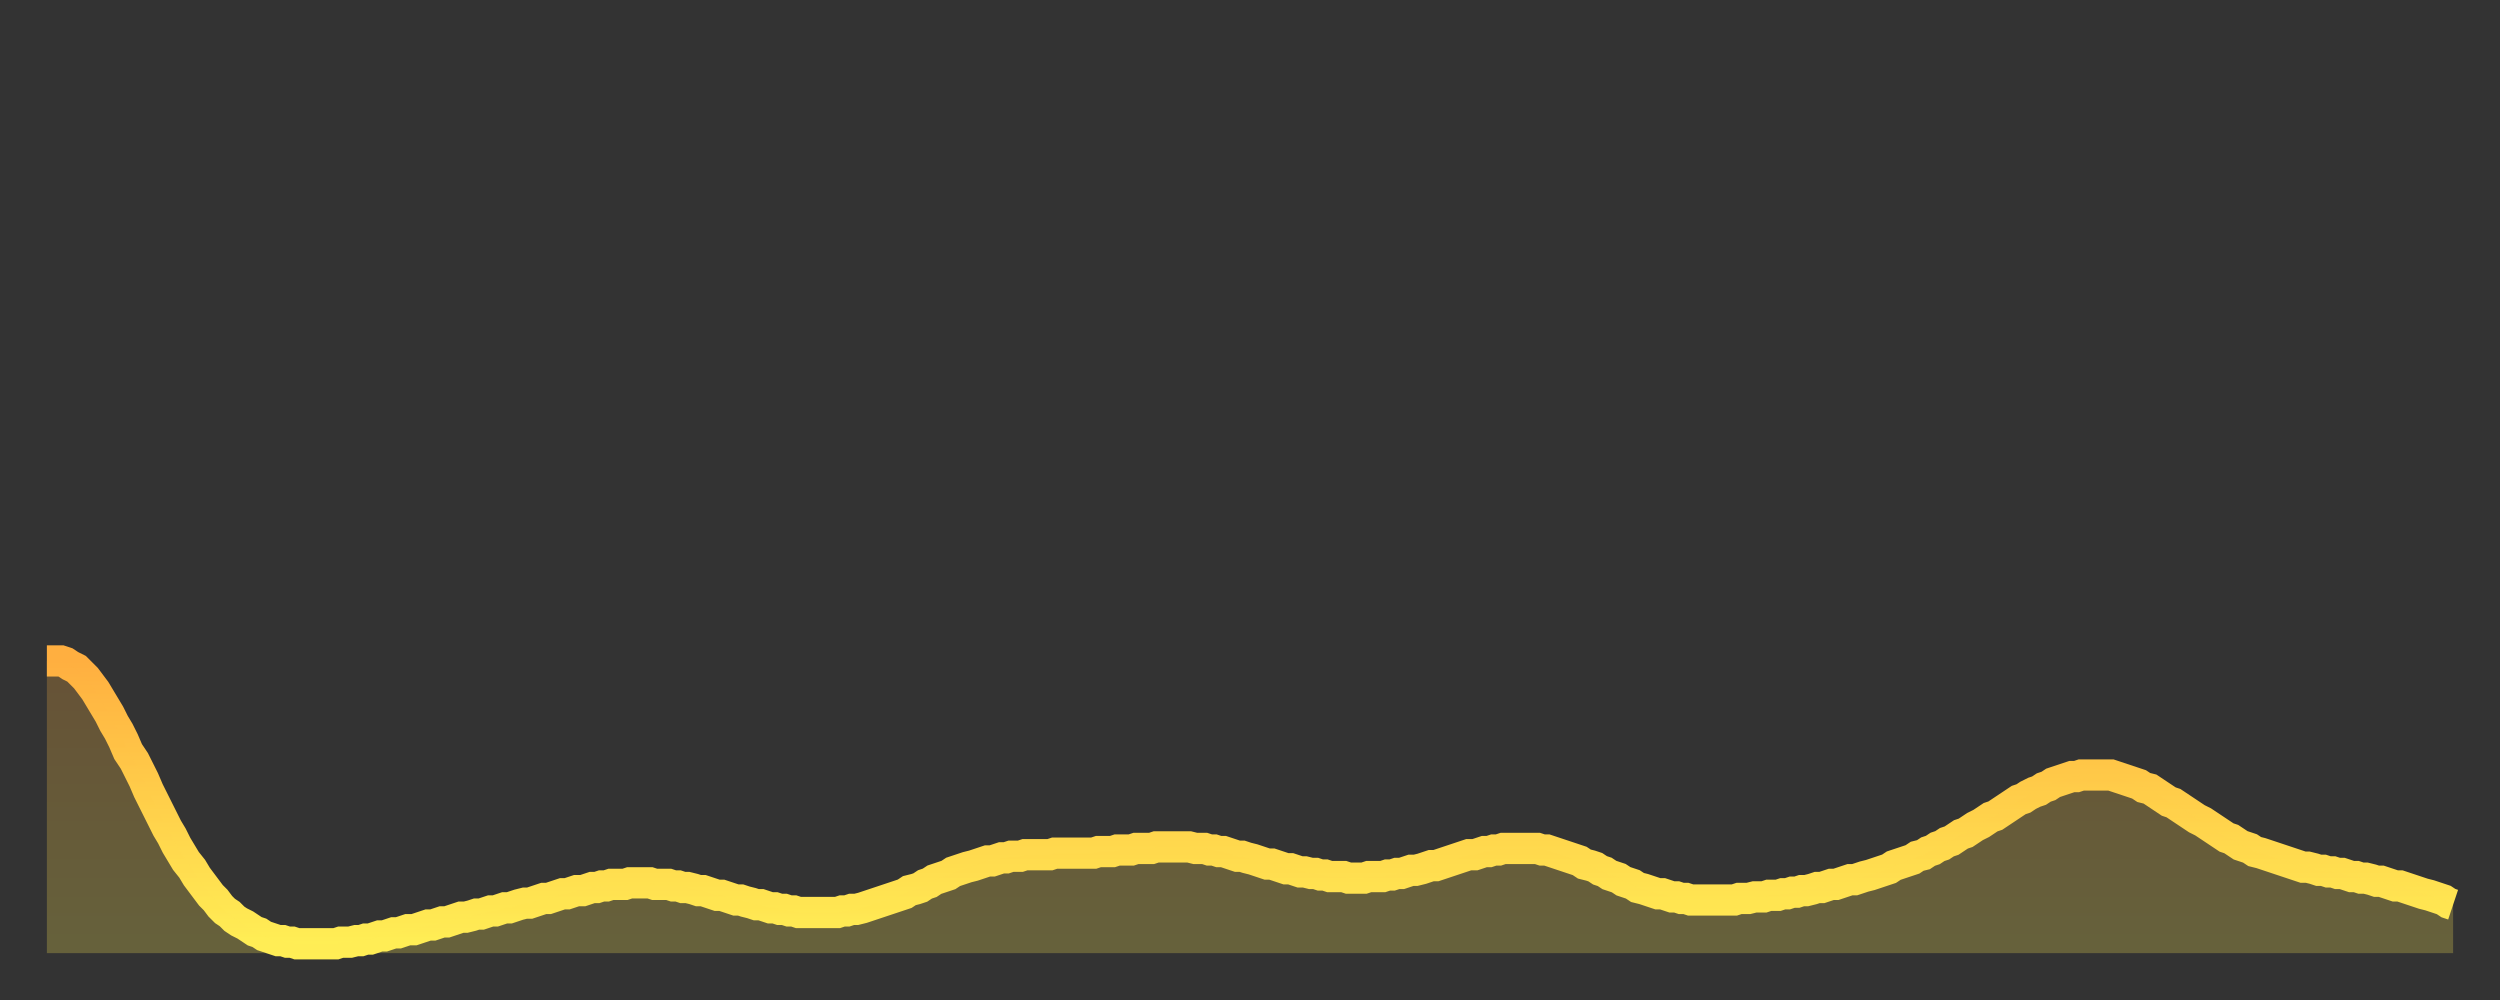 <?xml version="1.0" encoding="utf-8" ?>
<svg baseProfile="full" height="64" version="1.1" width="160" xmlns="http://www.w3.org/2000/svg" xmlns:ev="http://www.w3.org/2001/xml-events" xmlns:xlink="http://www.w3.org/1999/xlink"><rect width="100%" height="100%" fill="#333333" stroke="none"/><defs><linearGradient id="id300172" x1="0" x2="0" y1="0" y2="1"><stop offset="0%" stop-color="#ffaf40" /><stop offset="50%" stop-color="#ffcf4a" /><stop offset="100%" stop-color="#ffee55" /></linearGradient></defs><g transform="translate(3,3)"><g><path d="M 0.0 39.3 L 0.3 39.3 0.6 39.3 0.9 39.3 1.2 39.4 1.5 39.6 1.9 39.8 2.2 40.1 2.5 40.4 2.8 40.8 3.1 41.2 3.4 41.7 3.7 42.2 4.0 42.7 4.3 43.3 4.6 43.8 4.9 44.4 5.2 45.1 5.6 45.7 5.9 46.3 6.2 46.9 6.5 47.6 6.8 48.2 7.1 48.8 7.4 49.4 7.7 50.0 8.0 50.5 8.3 51.1 8.6 51.6 8.9 52.1 9.3 52.6 9.6 53.1 9.9 53.5 10.2 53.9 10.5 54.3 10.8 54.6 11.1 55.0 11.4 55.3 11.7 55.5 12.0 55.8 12.3 56.0 12.7 56.2 13.0 56.4 13.3 56.6 13.6 56.7 13.9 56.9 14.2 57.0 14.5 57.1 14.8 57.2 15.1 57.2 15.4 57.3 15.7 57.3 16.0 57.4 16.4 57.4 16.7 57.4 17.0 57.4 17.3 57.4 17.6 57.4 17.9 57.4 18.2 57.4 18.5 57.4 18.8 57.3 19.1 57.3 19.4 57.3 19.8 57.2 20.1 57.2 20.4 57.1 20.7 57.1 21.0 57.0 21.3 56.9 21.6 56.9 21.9 56.8 22.2 56.7 22.5 56.7 22.8 56.6 23.1 56.5 23.5 56.5 23.8 56.4 24.1 56.3 24.4 56.2 24.7 56.2 25.0 56.1 25.3 56.0 25.6 56.0 25.9 55.9 26.2 55.8 26.5 55.7 26.8 55.7 27.2 55.6 27.5 55.5 27.8 55.5 28.1 55.4 28.4 55.3 28.7 55.3 29.0 55.2 29.3 55.1 29.6 55.1 29.9 55.0 30.2 54.9 30.6 54.8 30.9 54.8 31.2 54.7 31.5 54.6 31.8 54.5 32.1 54.5 32.4 54.4 32.7 54.3 33.0 54.2 33.3 54.2 33.6 54.1 33.9 54.0 34.3 54.0 34.6 53.9 34.9 53.8 35.2 53.8 35.5 53.7 35.8 53.7 36.1 53.6 36.4 53.6 36.7 53.6 37.0 53.6 37.3 53.5 37.7 53.5 38.0 53.5 38.3 53.5 38.6 53.5 38.9 53.6 39.2 53.6 39.5 53.6 39.8 53.6 40.1 53.7 40.4 53.7 40.7 53.8 41.0 53.8 41.4 53.9 41.7 54.0 42.0 54.0 42.3 54.1 42.6 54.2 42.9 54.3 43.2 54.3 43.5 54.4 43.8 54.5 44.1 54.6 44.4 54.6 44.7 54.7 45.1 54.8 45.4 54.9 45.7 54.9 46.0 55.0 46.3 55.1 46.6 55.1 46.9 55.2 47.2 55.2 47.5 55.3 47.8 55.3 48.1 55.4 48.5 55.4 48.8 55.4 49.1 55.4 49.4 55.4 49.7 55.4 50.0 55.4 50.3 55.4 50.6 55.4 50.9 55.3 51.2 55.3 51.5 55.2 51.8 55.2 52.2 55.1 52.5 55.0 52.8 54.9 53.1 54.8 53.4 54.7 53.7 54.6 54.0 54.5 54.3 54.4 54.6 54.3 54.9 54.2 55.2 54.0 55.6 53.9 55.9 53.8 56.2 53.6 56.5 53.5 56.8 53.3 57.1 53.2 57.4 53.1 57.7 53.0 58.0 52.8 58.3 52.7 58.6 52.6 58.9 52.5 59.3 52.4 59.6 52.3 59.9 52.2 60.2 52.1 60.5 52.1 60.8 52.0 61.1 51.9 61.4 51.9 61.7 51.8 62.0 51.8 62.3 51.8 62.6 51.7 63.0 51.7 63.3 51.7 63.6 51.7 63.9 51.7 64.2 51.7 64.5 51.6 64.8 51.6 65.1 51.6 65.4 51.6 65.7 51.6 66.0 51.6 66.4 51.6 66.7 51.6 67.0 51.6 67.3 51.5 67.6 51.5 67.9 51.5 68.2 51.5 68.5 51.4 68.8 51.4 69.1 51.4 69.4 51.4 69.7 51.3 70.1 51.3 70.4 51.3 70.7 51.3 71.0 51.2 71.3 51.2 71.6 51.2 71.9 51.2 72.2 51.2 72.5 51.2 72.8 51.2 73.1 51.2 73.5 51.3 73.8 51.3 74.1 51.3 74.4 51.4 74.7 51.4 75.0 51.5 75.3 51.5 75.6 51.6 75.9 51.7 76.2 51.8 76.5 51.8 76.8 51.9 77.2 52.0 77.5 52.1 77.8 52.2 78.1 52.3 78.4 52.3 78.7 52.4 79.0 52.5 79.3 52.6 79.6 52.6 79.9 52.7 80.2 52.8 80.5 52.8 80.9 52.9 81.2 52.9 81.5 53.0 81.8 53.0 82.1 53.1 82.4 53.1 82.7 53.1 83.0 53.1 83.3 53.2 83.6 53.2 83.9 53.2 84.3 53.2 84.6 53.1 84.9 53.1 85.2 53.1 85.5 53.1 85.8 53.0 86.1 53.0 86.4 52.9 86.7 52.9 87.0 52.8 87.3 52.7 87.6 52.7 88.0 52.6 88.3 52.5 88.6 52.4 88.9 52.4 89.2 52.3 89.5 52.2 89.8 52.1 90.1 52.0 90.4 51.9 90.7 51.8 91.0 51.7 91.4 51.7 91.7 51.6 92.0 51.5 92.3 51.5 92.6 51.4 92.9 51.4 93.2 51.3 93.5 51.3 93.8 51.3 94.1 51.3 94.4 51.3 94.7 51.3 95.1 51.3 95.4 51.3 95.7 51.4 96.0 51.4 96.3 51.5 96.6 51.6 96.9 51.7 97.2 51.8 97.5 51.9 97.8 52.0 98.1 52.1 98.4 52.3 98.8 52.4 99.1 52.5 99.4 52.7 99.7 52.8 100.0 53.0 100.3 53.1 100.6 53.2 100.9 53.4 101.2 53.5 101.5 53.6 101.8 53.8 102.2 53.9 102.5 54.0 102.8 54.1 103.1 54.2 103.4 54.2 103.7 54.3 104.0 54.4 104.3 54.4 104.6 54.5 104.9 54.5 105.2 54.6 105.5 54.6 105.9 54.6 106.2 54.6 106.5 54.6 106.8 54.6 107.1 54.6 107.4 54.6 107.7 54.6 108.0 54.6 108.3 54.5 108.6 54.5 108.9 54.5 109.3 54.4 109.6 54.4 109.9 54.4 110.2 54.3 110.5 54.3 110.8 54.3 111.1 54.2 111.4 54.2 111.7 54.1 112.0 54.1 112.3 54.0 112.6 54.0 113.0 53.9 113.3 53.8 113.6 53.8 113.9 53.7 114.2 53.6 114.5 53.6 114.8 53.5 115.1 53.4 115.4 53.3 115.7 53.3 116.0 53.2 116.3 53.1 116.7 53.0 117.0 52.9 117.3 52.8 117.6 52.7 117.9 52.6 118.2 52.4 118.5 52.3 118.8 52.2 119.1 52.1 119.4 52.0 119.7 51.8 120.1 51.7 120.4 51.5 120.7 51.4 121.0 51.2 121.3 51.1 121.6 50.9 121.9 50.8 122.2 50.6 122.5 50.4 122.8 50.3 123.1 50.1 123.4 49.9 123.8 49.7 124.1 49.5 124.4 49.3 124.7 49.2 125.0 49.0 125.3 48.8 125.6 48.6 125.9 48.4 126.2 48.2 126.5 48.1 126.8 47.9 127.2 47.7 127.5 47.6 127.8 47.4 128.1 47.3 128.4 47.1 128.7 47.0 129.0 46.9 129.3 46.8 129.6 46.7 129.9 46.7 130.2 46.6 130.5 46.6 130.9 46.6 131.2 46.6 131.5 46.6 131.8 46.6 132.1 46.6 132.4 46.7 132.7 46.8 133.0 46.9 133.3 47.0 133.6 47.1 133.9 47.2 134.2 47.4 134.6 47.5 134.9 47.7 135.2 47.9 135.5 48.1 135.8 48.3 136.1 48.4 136.4 48.6 136.7 48.8 137.0 49.0 137.3 49.2 137.6 49.4 138.0 49.6 138.3 49.8 138.6 50.0 138.9 50.2 139.2 50.4 139.5 50.6 139.8 50.7 140.1 50.9 140.4 51.1 140.7 51.2 141.0 51.3 141.3 51.5 141.7 51.6 142.0 51.7 142.3 51.8 142.6 51.9 142.9 52.0 143.2 52.1 143.5 52.2 143.8 52.3 144.1 52.4 144.4 52.5 144.7 52.5 145.1 52.6 145.4 52.7 145.7 52.7 146.0 52.8 146.3 52.8 146.6 52.9 146.9 52.9 147.2 53.0 147.5 53.1 147.8 53.1 148.1 53.2 148.4 53.2 148.8 53.3 149.1 53.4 149.4 53.4 149.7 53.5 150.0 53.6 150.3 53.7 150.6 53.7 150.9 53.8 151.2 53.9 151.5 54.0 151.8 54.1 152.1 54.2 152.5 54.3 152.8 54.4 153.1 54.5 153.4 54.6 153.7 54.8 154.0 54.9" fill="none" id="graph-curve" opacity="1" stroke="url(#id300172)" stroke-width="2" /><path d="M 0 58 L 0.0 39.3 0.3 39.3 0.6 39.3 0.9 39.3 1.2 39.4 1.5 39.6 1.9 39.8 2.2 40.1 2.5 40.4 2.8 40.8 3.1 41.2 3.4 41.7 3.7 42.2 4.0 42.7 4.3 43.3 4.6 43.8 4.9 44.4 5.2 45.1 5.6 45.7 5.9 46.3 6.2 46.9 6.5 47.6 6.8 48.2 7.1 48.8 7.4 49.4 7.7 50.0 8.0 50.5 8.3 51.1 8.6 51.6 8.9 52.1 9.3 52.6 9.6 53.1 9.9 53.5 10.2 53.9 10.5 54.3 10.8 54.6 11.1 55.0 11.4 55.3 11.7 55.5 12.0 55.8 12.3 56.0 12.7 56.2 13.0 56.4 13.3 56.6 13.6 56.7 13.9 56.9 14.2 57.0 14.5 57.1 14.8 57.2 15.1 57.2 15.4 57.3 15.7 57.3 16.0 57.4 16.4 57.4 16.7 57.4 17.0 57.4 17.3 57.4 17.6 57.4 17.9 57.4 18.2 57.4 18.5 57.4 18.8 57.3 19.1 57.3 19.4 57.3 19.8 57.2 20.1 57.2 20.4 57.1 20.7 57.1 21.0 57.0 21.3 56.9 21.6 56.9 21.9 56.8 22.2 56.7 22.5 56.7 22.8 56.6 23.1 56.5 23.5 56.5 23.8 56.4 24.1 56.3 24.4 56.2 24.7 56.2 25.0 56.1 25.3 56.0 25.6 56.0 25.9 55.9 26.2 55.8 26.5 55.7 26.8 55.7 27.2 55.6 27.5 55.5 27.8 55.5 28.1 55.4 28.4 55.3 28.7 55.3 29.0 55.2 29.3 55.1 29.6 55.1 29.9 55.0 30.2 54.9 30.6 54.8 30.9 54.8 31.2 54.7 31.5 54.6 31.8 54.5 32.1 54.5 32.4 54.4 32.7 54.3 33.0 54.2 33.3 54.2 33.6 54.1 33.9 54.0 34.3 54.0 34.6 53.9 34.9 53.8 35.2 53.8 35.5 53.7 35.8 53.7 36.1 53.6 36.4 53.6 36.7 53.6 37.0 53.6 37.3 53.5 37.7 53.5 38.0 53.5 38.3 53.5 38.6 53.5 38.9 53.6 39.2 53.6 39.5 53.6 39.8 53.6 40.1 53.7 40.4 53.7 40.7 53.8 41.0 53.8 41.4 53.9 41.7 54.0 42.0 54.0 42.3 54.1 42.6 54.2 42.9 54.3 43.2 54.3 43.5 54.4 43.8 54.5 44.1 54.6 44.4 54.6 44.7 54.7 45.1 54.8 45.4 54.9 45.7 54.9 46.0 55.0 46.3 55.1 46.6 55.1 46.9 55.2 47.2 55.2 47.5 55.3 47.8 55.3 48.1 55.4 48.5 55.4 48.8 55.4 49.1 55.4 49.4 55.4 49.7 55.4 50.0 55.4 50.3 55.4 50.6 55.4 50.9 55.3 51.2 55.3 51.5 55.2 51.8 55.2 52.2 55.1 52.5 55.0 52.8 54.9 53.1 54.8 53.4 54.7 53.7 54.6 54.0 54.5 54.3 54.4 54.6 54.3 54.9 54.2 55.2 54.0 55.6 53.9 55.9 53.8 56.2 53.6 56.5 53.5 56.8 53.3 57.1 53.2 57.4 53.1 57.7 53.0 58.0 52.8 58.3 52.7 58.6 52.6 58.9 52.5 59.3 52.4 59.6 52.3 59.9 52.2 60.2 52.1 60.5 52.1 60.8 52.0 61.1 51.9 61.4 51.9 61.7 51.8 62.0 51.8 62.3 51.8 62.6 51.7 63.0 51.7 63.3 51.7 63.6 51.7 63.9 51.7 64.2 51.7 64.5 51.6 64.8 51.6 65.1 51.6 65.4 51.6 65.7 51.6 66.0 51.6 66.4 51.6 66.7 51.6 67.0 51.6 67.3 51.5 67.6 51.5 67.9 51.5 68.2 51.5 68.5 51.4 68.8 51.4 69.1 51.4 69.4 51.4 69.7 51.3 70.1 51.3 70.4 51.3 70.7 51.3 71.0 51.2 71.3 51.2 71.6 51.2 71.9 51.2 72.2 51.2 72.5 51.2 72.8 51.2 73.1 51.2 73.5 51.3 73.8 51.3 74.1 51.3 74.4 51.4 74.7 51.4 75.0 51.5 75.3 51.5 75.6 51.6 75.9 51.7 76.2 51.8 76.5 51.8 76.8 51.9 77.2 52.0 77.5 52.1 77.8 52.2 78.1 52.3 78.4 52.3 78.7 52.4 79.0 52.5 79.3 52.6 79.6 52.6 79.9 52.7 80.2 52.8 80.5 52.8 80.9 52.9 81.2 52.9 81.5 53.0 81.8 53.0 82.1 53.1 82.4 53.1 82.7 53.1 83.0 53.1 83.3 53.2 83.6 53.2 83.9 53.2 84.3 53.2 84.6 53.1 84.9 53.1 85.2 53.1 85.5 53.1 85.8 53.0 86.1 53.0 86.4 52.9 86.7 52.9 87.0 52.8 87.3 52.7 87.6 52.7 88.0 52.6 88.3 52.5 88.6 52.4 88.9 52.4 89.2 52.3 89.5 52.2 89.8 52.1 90.1 52.0 90.4 51.9 90.7 51.8 91.0 51.7 91.4 51.7 91.7 51.6 92.0 51.5 92.3 51.5 92.6 51.4 92.9 51.4 93.2 51.3 93.5 51.3 93.8 51.3 94.1 51.3 94.4 51.3 94.7 51.3 95.1 51.3 95.4 51.3 95.7 51.4 96.0 51.4 96.3 51.5 96.6 51.6 96.9 51.7 97.2 51.8 97.5 51.9 97.8 52.0 98.1 52.1 98.4 52.3 98.8 52.4 99.1 52.5 99.4 52.7 99.7 52.8 100.0 53.0 100.3 53.1 100.6 53.2 100.9 53.4 101.2 53.5 101.5 53.6 101.8 53.8 102.2 53.9 102.5 54.0 102.8 54.1 103.1 54.2 103.4 54.2 103.7 54.3 104.0 54.4 104.3 54.4 104.6 54.5 104.9 54.5 105.2 54.6 105.5 54.6 105.9 54.6 106.2 54.6 106.5 54.6 106.8 54.6 107.1 54.6 107.4 54.6 107.7 54.6 108.0 54.6 108.3 54.5 108.6 54.5 108.9 54.5 109.3 54.4 109.6 54.4 109.9 54.4 110.2 54.3 110.5 54.3 110.8 54.3 111.1 54.2 111.4 54.2 111.7 54.1 112.0 54.1 112.3 54.0 112.6 54.0 113.0 53.9 113.3 53.8 113.6 53.8 113.9 53.7 114.2 53.6 114.5 53.6 114.8 53.5 115.1 53.4 115.4 53.3 115.7 53.3 116.0 53.2 116.3 53.1 116.7 53.0 117.0 52.9 117.3 52.8 117.6 52.7 117.9 52.6 118.2 52.4 118.5 52.3 118.8 52.2 119.1 52.1 119.4 52.0 119.7 51.8 120.1 51.7 120.4 51.5 120.7 51.4 121.0 51.2 121.3 51.1 121.6 50.9 121.9 50.8 122.2 50.6 122.5 50.4 122.8 50.3 123.1 50.1 123.4 49.9 123.8 49.7 124.1 49.5 124.4 49.3 124.7 49.2 125.0 49.0 125.3 48.8 125.6 48.6 125.9 48.4 126.2 48.2 126.5 48.1 126.8 47.9 127.2 47.7 127.5 47.6 127.8 47.4 128.1 47.3 128.4 47.1 128.7 47.0 129.0 46.9 129.3 46.8 129.6 46.7 129.9 46.7 130.2 46.6 130.5 46.6 130.9 46.6 131.2 46.6 131.5 46.6 131.8 46.6 132.1 46.6 132.4 46.7 132.7 46.8 133.0 46.9 133.3 47.0 133.6 47.1 133.9 47.2 134.2 47.4 134.6 47.5 134.9 47.7 135.2 47.9 135.5 48.1 135.8 48.3 136.1 48.4 136.4 48.6 136.7 48.8 137.0 49.0 137.3 49.2 137.6 49.4 138.0 49.6 138.3 49.8 138.6 50.0 138.9 50.2 139.2 50.4 139.5 50.6 139.8 50.7 140.1 50.9 140.4 51.1 140.7 51.2 141.0 51.3 141.3 51.5 141.7 51.6 142.0 51.7 142.3 51.8 142.6 51.9 142.9 52.0 143.2 52.1 143.5 52.2 143.8 52.3 144.1 52.4 144.4 52.5 144.7 52.5 145.1 52.6 145.4 52.7 145.7 52.7 146.0 52.8 146.3 52.8 146.6 52.9 146.9 52.9 147.2 53.0 147.5 53.1 147.8 53.1 148.1 53.2 148.4 53.2 148.8 53.3 149.1 53.4 149.4 53.4 149.7 53.5 150.0 53.6 150.3 53.7 150.6 53.7 150.9 53.8 151.2 53.9 151.5 54.0 151.8 54.1 152.1 54.2 152.5 54.3 152.8 54.4 153.1 54.5 153.4 54.6 153.7 54.8 154.0 54.9 154 58" fill="url(#id300172)" fill-opacity=".25" id="graph-shadow" /></g></g></svg>